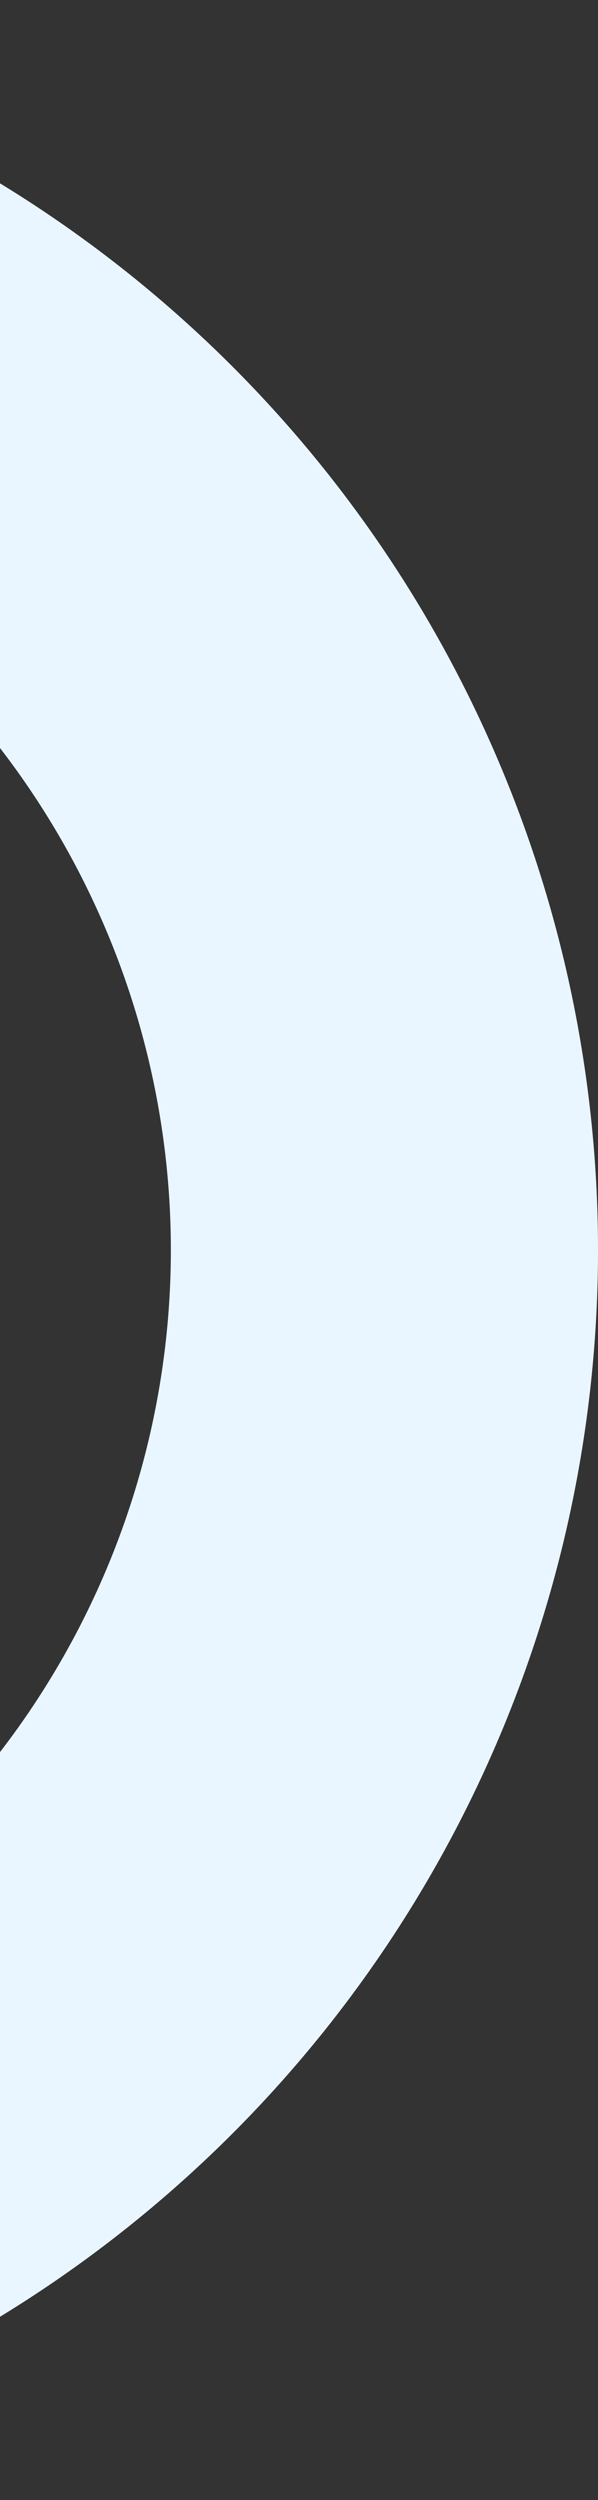 <svg width="112" height="468" viewBox="0 0 112 468" fill="none" xmlns="http://www.w3.org/2000/svg">
<rect x="0" y="0" width="112" height="468" fill="#333333" stroke="none"/>
<circle cx="-122" cy="234" r="194" stroke="#E9F6FF" stroke-width="80"/>
</svg>

